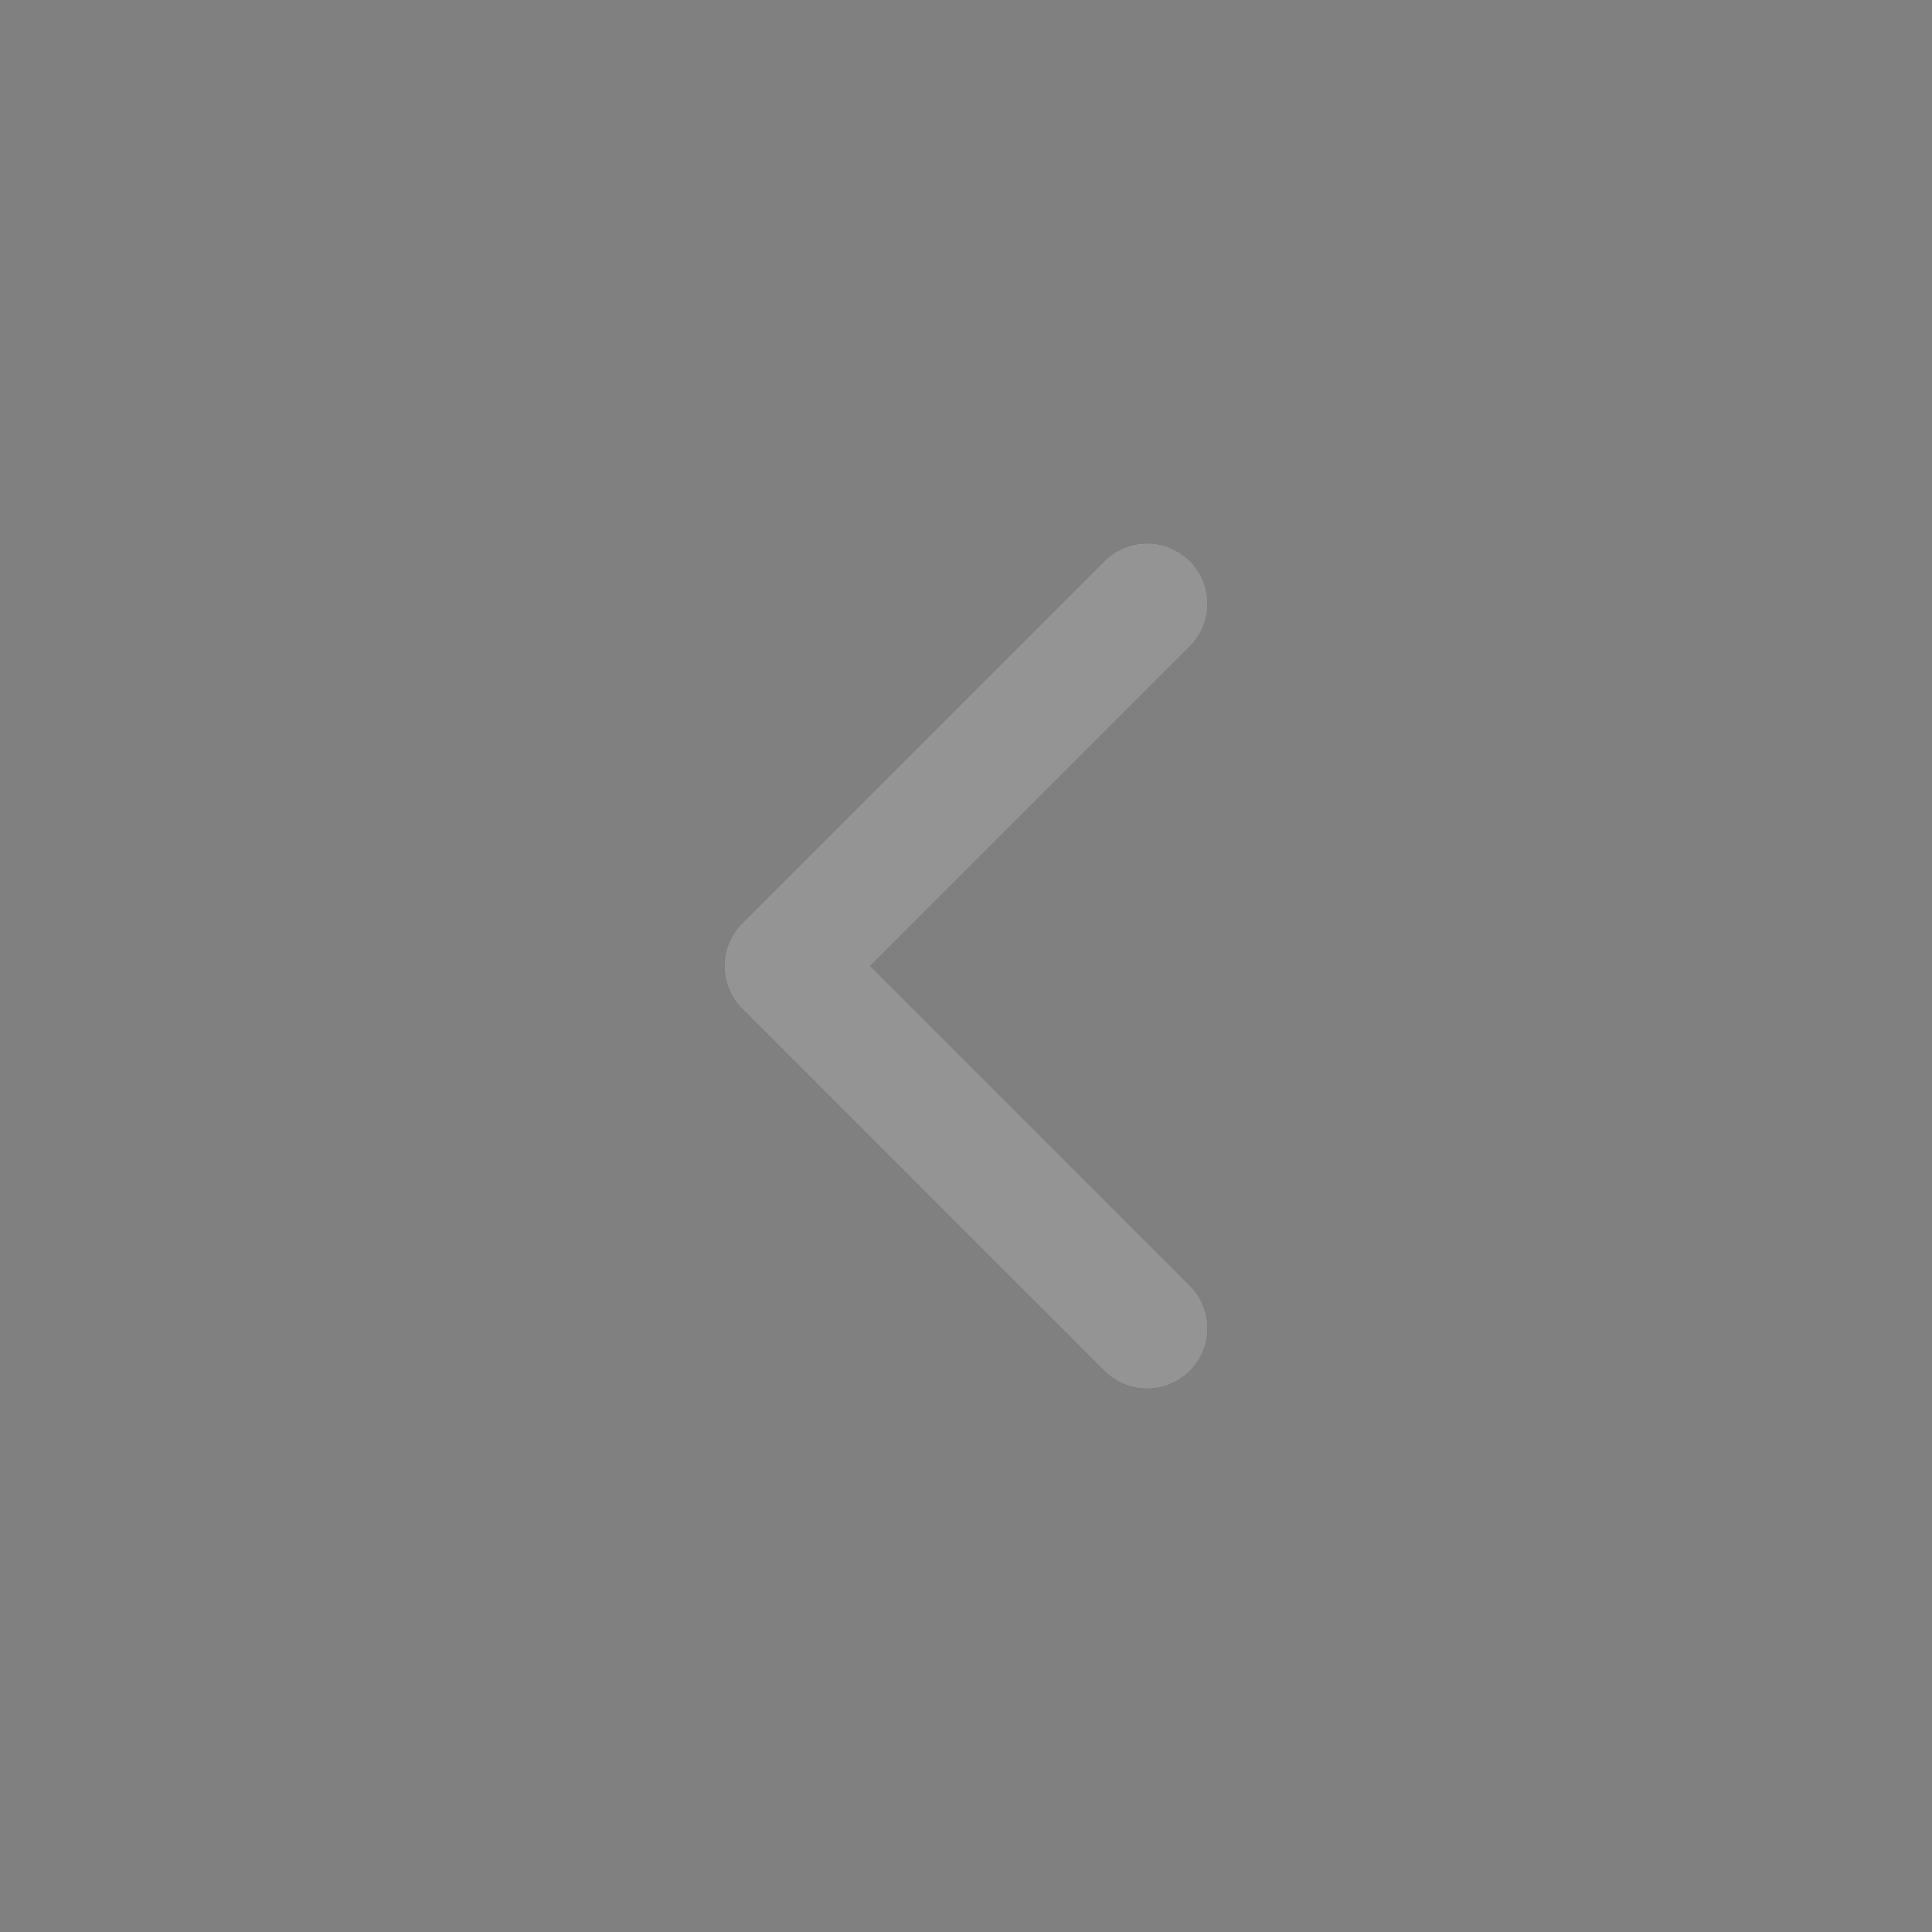 <svg width="24" height="24" viewBox="0 0 24 24" fill="none" xmlns="http://www.w3.org/2000/svg">
<rect x="0" y="0" width="24" height="24" fill="#808080" stroke="none"/>
<path d="M14.25 7.5L9.75 12L14.25 16.5" stroke="#292929" stroke-width="1.5" stroke-linecap="round" stroke-linejoin="round"/>
<path d="M14.25 7.5L9.75 12L14.25 16.5" stroke="white" stroke-opacity="0.5" stroke-width="1.5" stroke-linecap="round" stroke-linejoin="round"/>
</svg>
